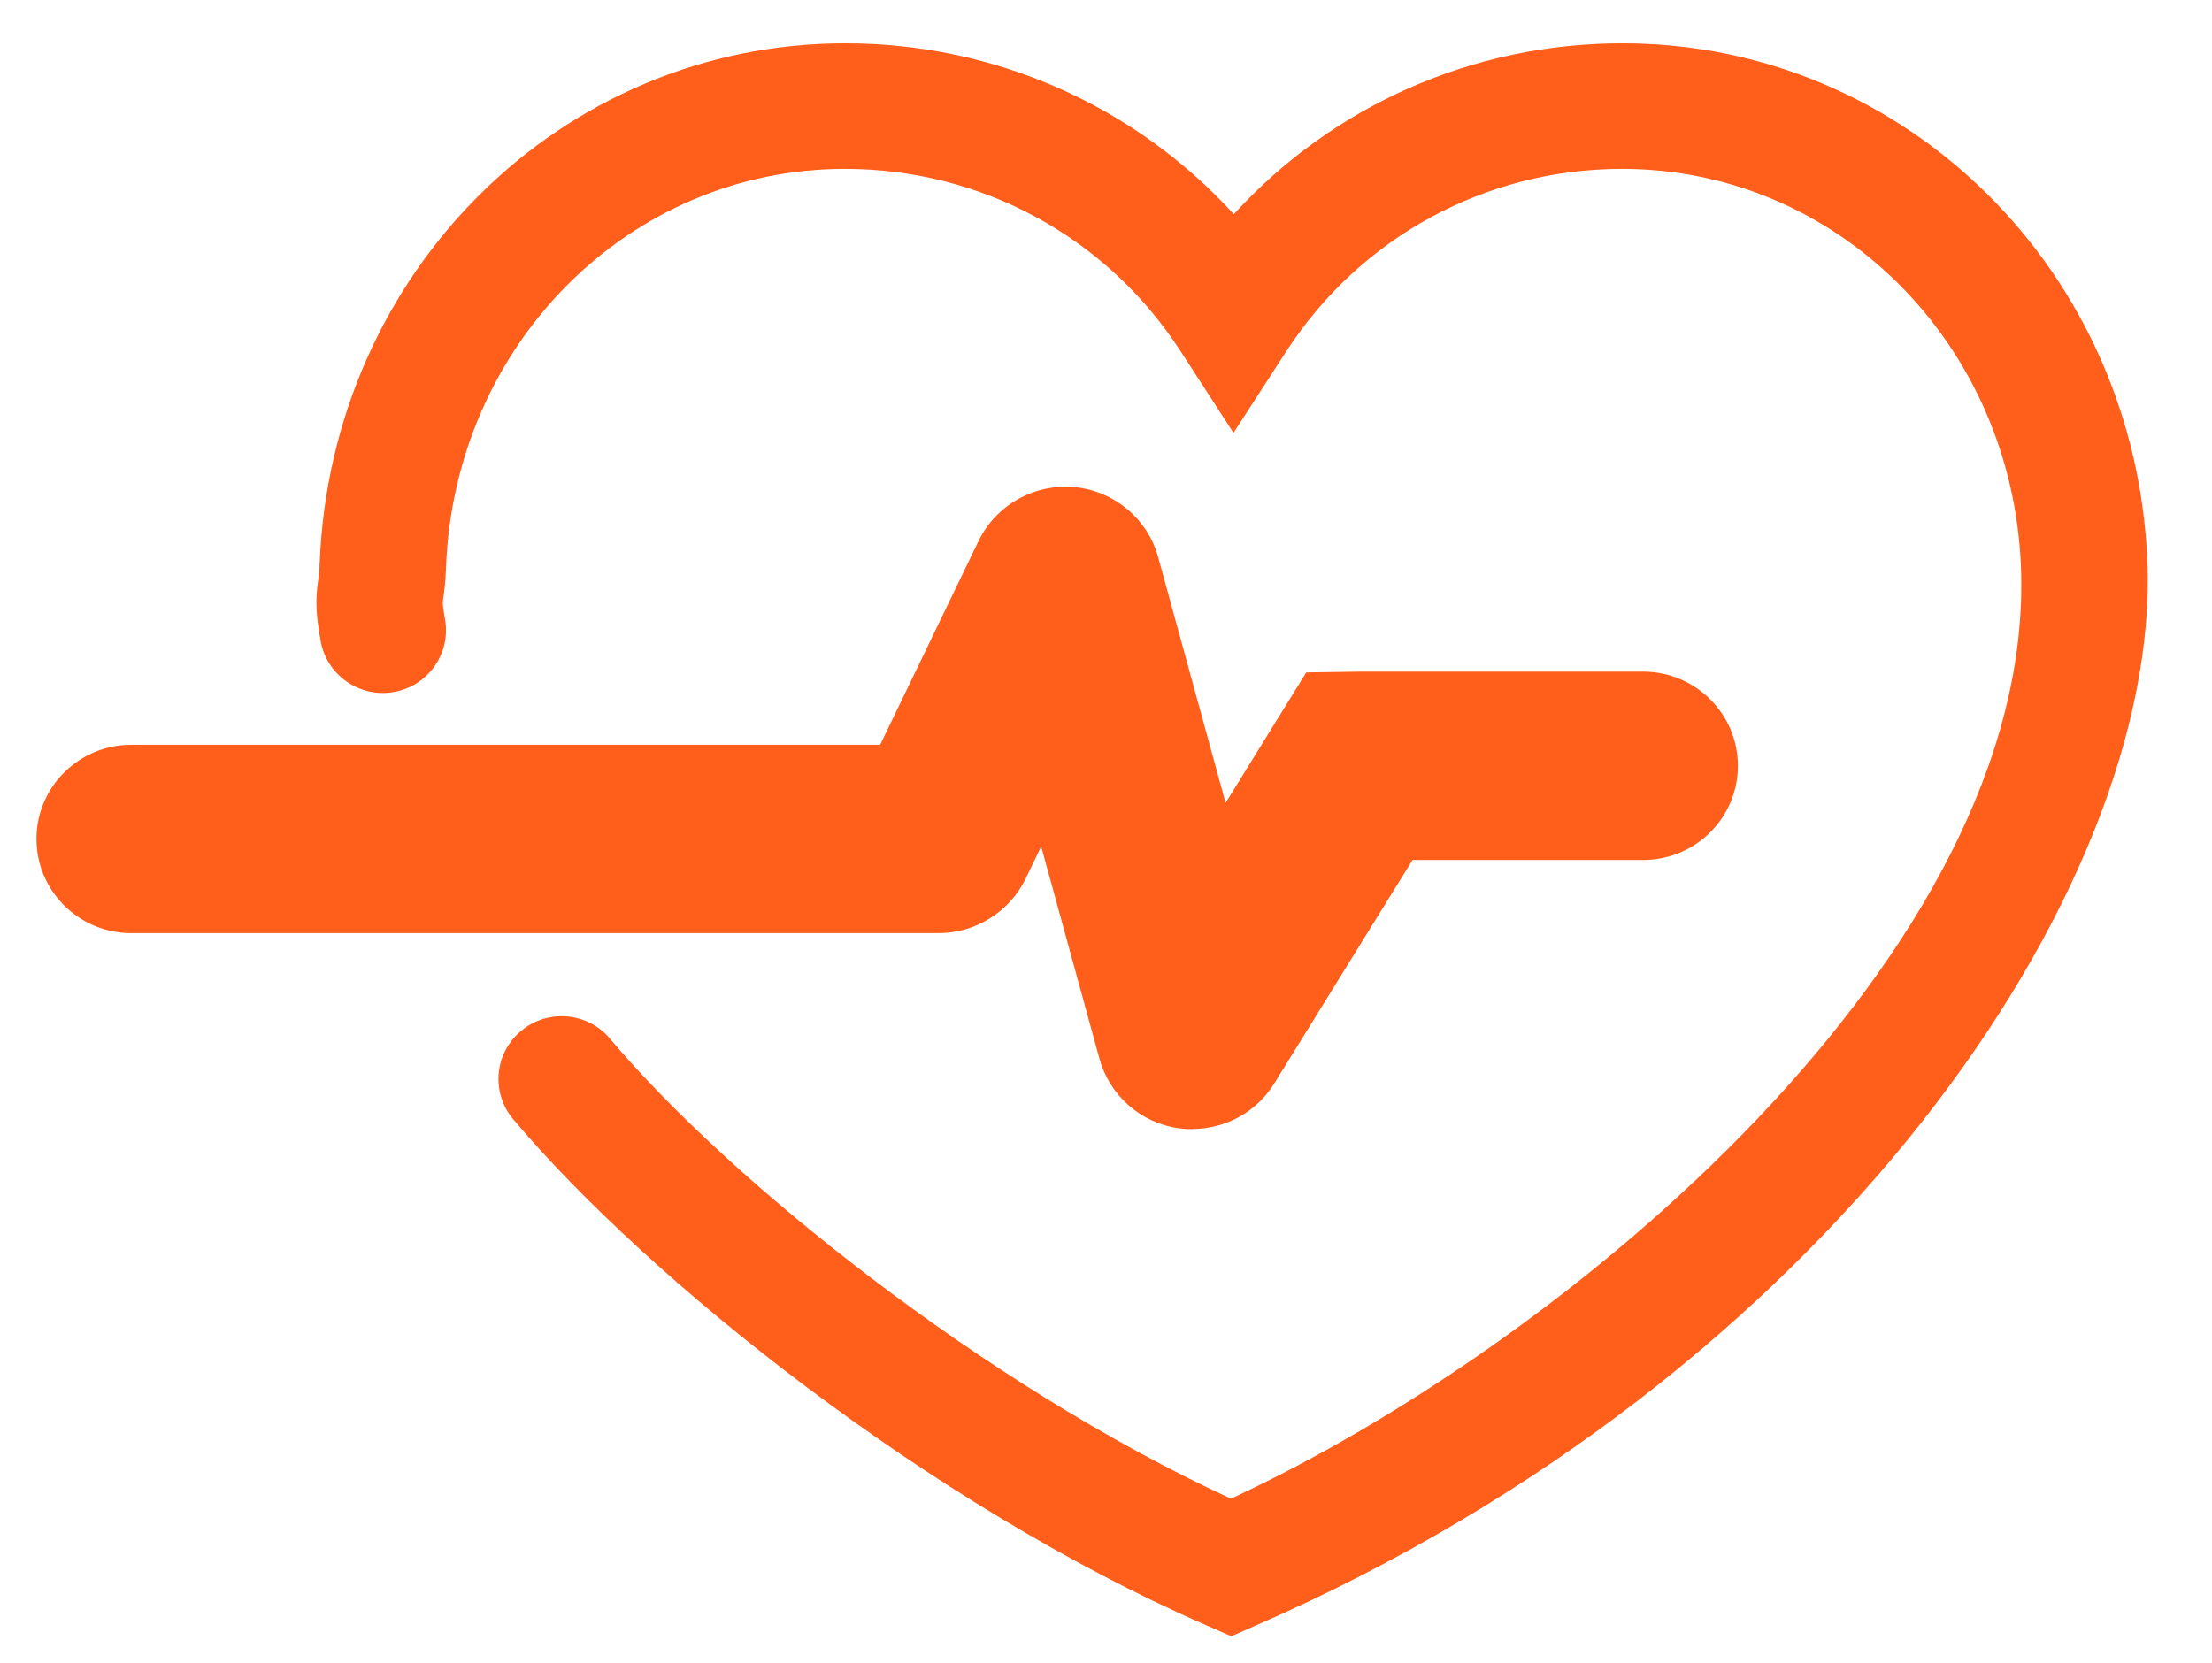<svg width="117" height="88" viewBox="0 0 117 88" fill="none" xmlns="http://www.w3.org/2000/svg">
<path d="M65.118 86.563L63.773 85.974C49.143 79.588 34.279 67.68 27.148 59.218C25.962 57.814 26.146 55.713 27.565 54.542C28.977 53.363 31.089 53.546 32.267 54.958C38.521 62.382 51.982 73.235 65.109 79.289C82.896 71.043 107.656 50.349 106.896 30.036C106.453 18.203 97.184 8.935 85.794 8.935C78.596 8.935 71.965 12.539 68.049 18.568L65.243 22.903L62.437 18.568C58.529 12.531 51.899 8.935 44.692 8.935C33.302 8.935 24.033 18.203 23.59 30.036C23.565 30.809 23.498 31.299 23.448 31.623C23.407 31.905 23.398 31.971 23.54 32.769C23.858 34.579 22.638 36.298 20.826 36.613C19.014 36.929 17.277 35.717 16.96 33.914C16.684 32.353 16.693 31.689 16.826 30.726C16.86 30.477 16.893 30.244 16.91 29.796C17.511 14.375 29.711 2.292 44.709 2.292C52.634 2.292 60.041 5.605 65.26 11.335C70.479 5.605 77.886 2.292 85.811 2.292C100.808 2.292 113.008 14.375 113.585 29.796C114.228 47.019 96.783 72.745 66.462 85.982L65.118 86.572V86.563Z" fill="#FF5E1B"/>
<path d="M63.072 59.741C62.83 59.741 62.579 59.724 62.329 59.691C60.308 59.4 58.671 57.939 58.145 55.979L55.072 44.785L54.245 46.495C53.402 48.239 51.598 49.369 49.653 49.369H6.939C4.175 49.369 1.929 47.135 1.929 44.386C1.929 41.638 4.175 39.404 6.939 39.404H46.554L51.757 28.625C52.667 26.731 54.696 25.585 56.809 25.768C58.913 25.959 60.709 27.445 61.26 29.48L64.826 42.476L69.093 35.575L71.965 35.534H86.913C89.677 35.534 91.923 37.768 91.923 40.516C91.923 43.265 89.677 45.499 86.913 45.499H74.713L67.398 57.324C66.462 58.836 64.817 59.732 63.064 59.732L63.072 59.741ZM67.807 53.33L67.823 53.388C67.823 53.388 67.815 53.346 67.807 53.33Z" fill="#FF5E1B"/>
</svg>
